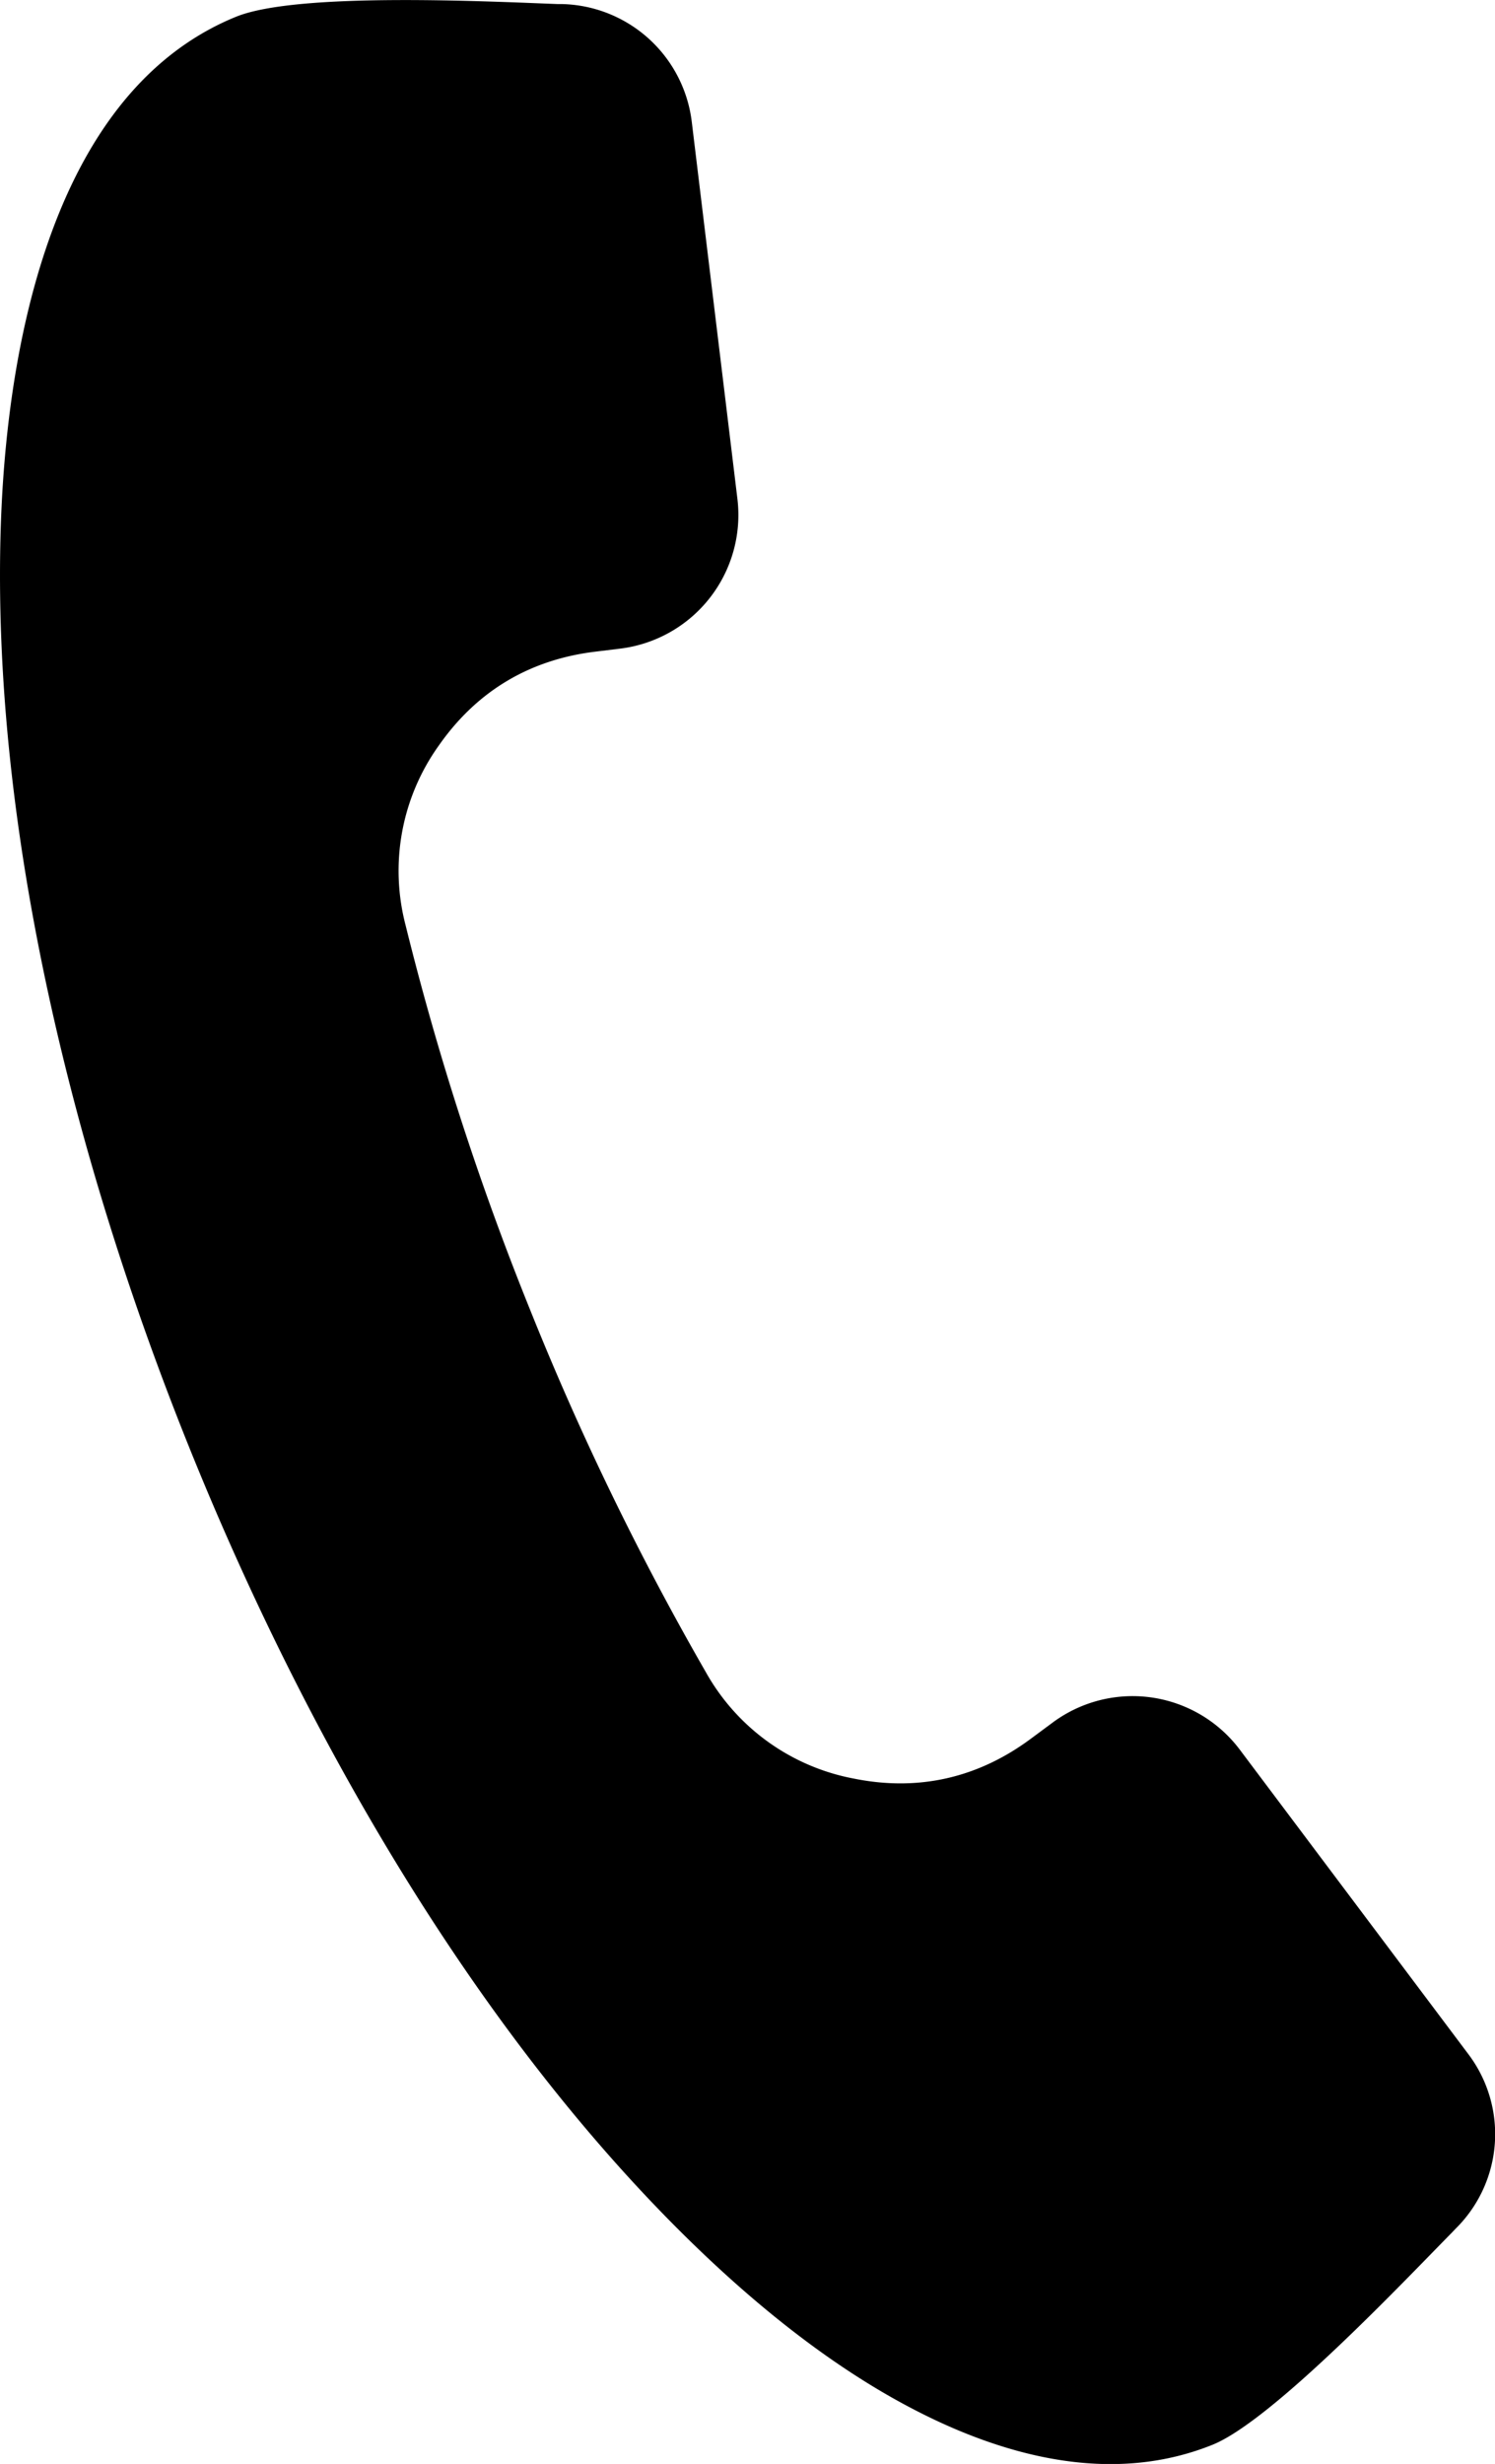 <?xml version="1.0" encoding="UTF-8"?> <svg xmlns="http://www.w3.org/2000/svg" viewBox="0 0 367.13 604.87"><defs><style>.cls-1{fill-rule:evenodd;}</style></defs><g id="Слой_2" data-name="Слой 2"><g id="Layer_1" data-name="Layer 1"><path class="cls-1" d="M356.62,548c-11.82,12-44.21,46.28-58.9,52.18-20.86,8.38-43,4.7-63.22-3.91-24.1-10.28-46.28-27.83-64.91-46C115.87,497.83,74.15,424.14,46.34,355S-2.32,203.74.21,128.76C1.58,88,11.43,29.28,51,7.44a64.93,64.93,0,0,1,7.1-3.38C73.29-2,120.14.37,137,1l1.07,0a32.87,32.87,0,0,1,31.82,29l11.21,92.57a33.06,33.06,0,0,1-28.8,36.66L146,160c-16.1,2-29,9.75-38.29,23.09a52.8,52.8,0,0,0-8.12,44,700.44,700.44,0,0,0,30.5,94.23,702,702,0,0,0,43.22,89.13,52.83,52.83,0,0,0,36.31,26.16c15.87,3.23,30.57-.14,43.55-9.79l5.13-3.8a32.94,32.94,0,0,1,46.15,6.49h0l56,74.58A32.6,32.6,0,0,1,357.58,547l-.23.23Z"></path></g></g></svg> 